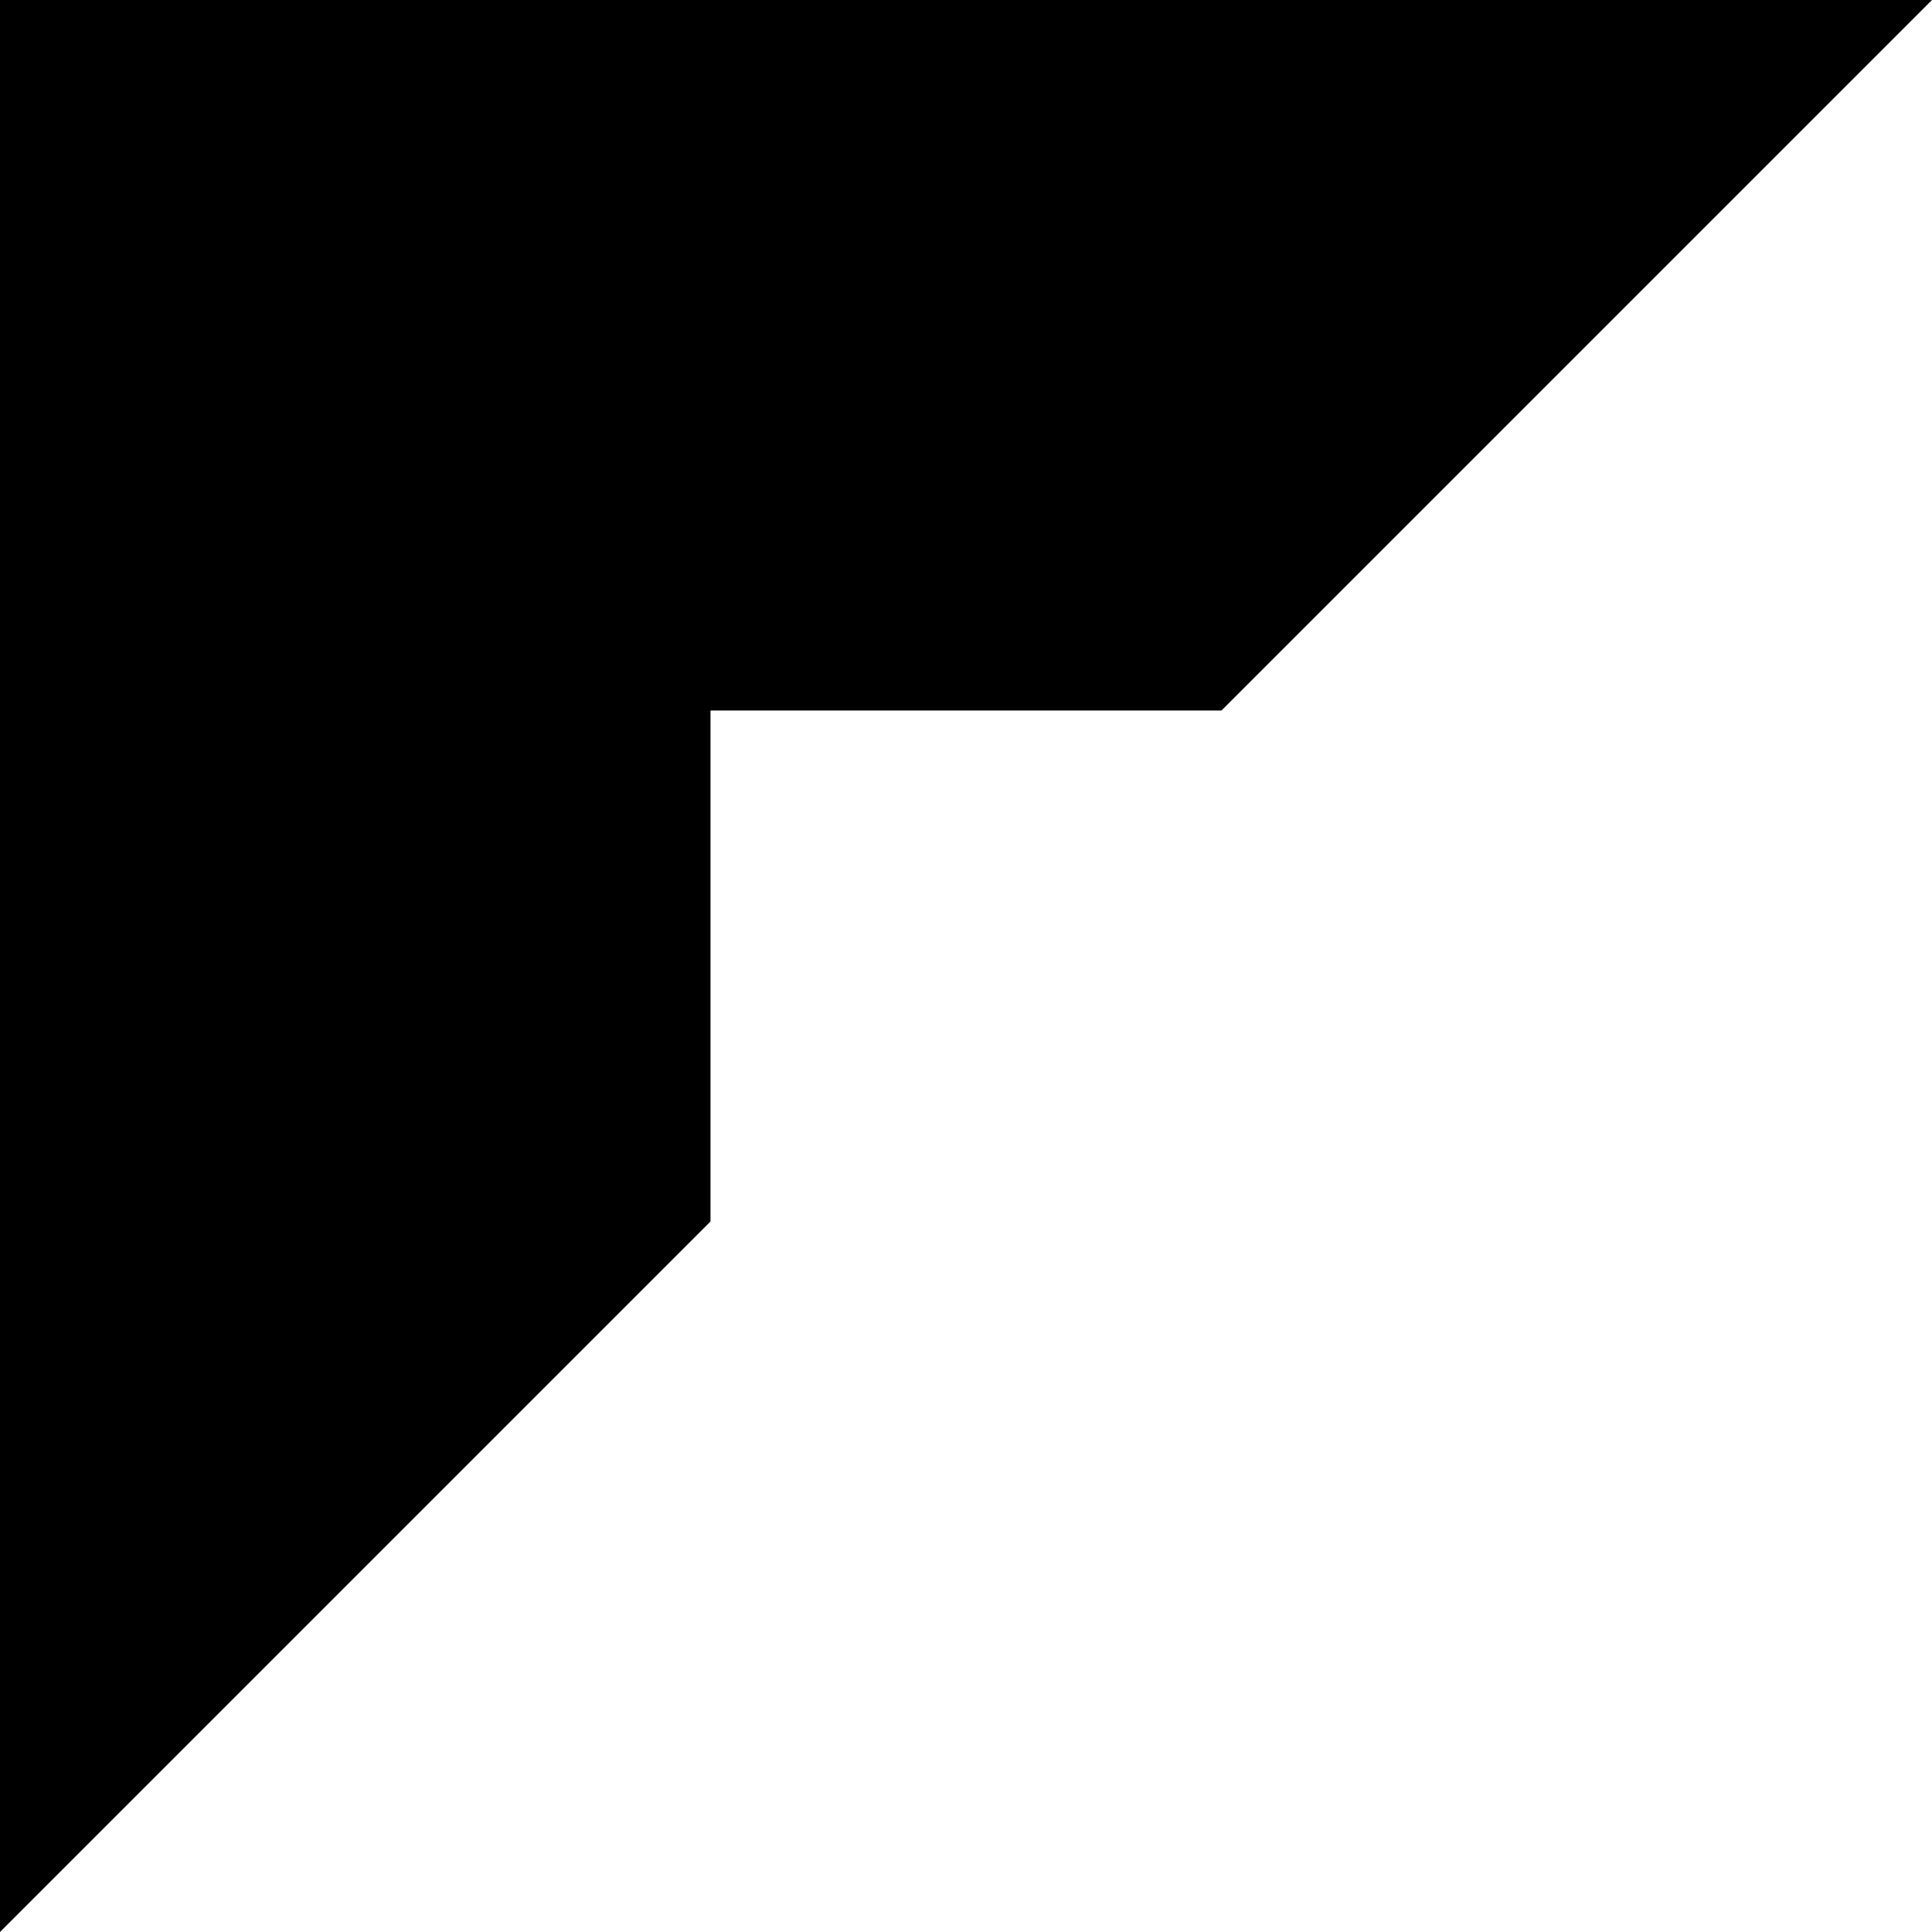 <?php declare( strict_types = 1 ); ?>
<svg version="1.1" class="photo-corner" xmlns="http://www.w3.org/2000/svg" xmlns:xlink="http://www.w3.org/1999/xlink" x="0px" y="0px" width="70.7px" height="70.7px" viewBox="-64 65.3 70.7 70.7" style="enable-background:new -64 65.3 70.7 70.7;" xml:space="preserve">
<polygon class="photo-corner0" points="-38,91.3 -19.3,91.3 6.7,65.3 -42.3,65.3 -64,65.3 -64,87 -64,136 -38,110 "/>
<polygon class="photo-corner1" points="-30.6,70.1 -34.4,70.1 -58.8,70.1 -59.8,70.1 -59.8,71.1 -59.8,94.6 -59.8,98.4 -59.8,124.5 -58.8,123.5 -58.8,99.3 -58.8,95.6 -58.8,71.1 -35.3,71.1 -31.6,71.1 -5.1,71.1 -4.1,70.1 "/>
<polygon class="photo-corner1" points="-42.8,86.1 -43.8,86.1 -43.8,87.1 -43.8,109.5 -42.8,108.5 -42.8,87.1 -21.1,87.1 -20.1,86.1 "/>
</svg>
